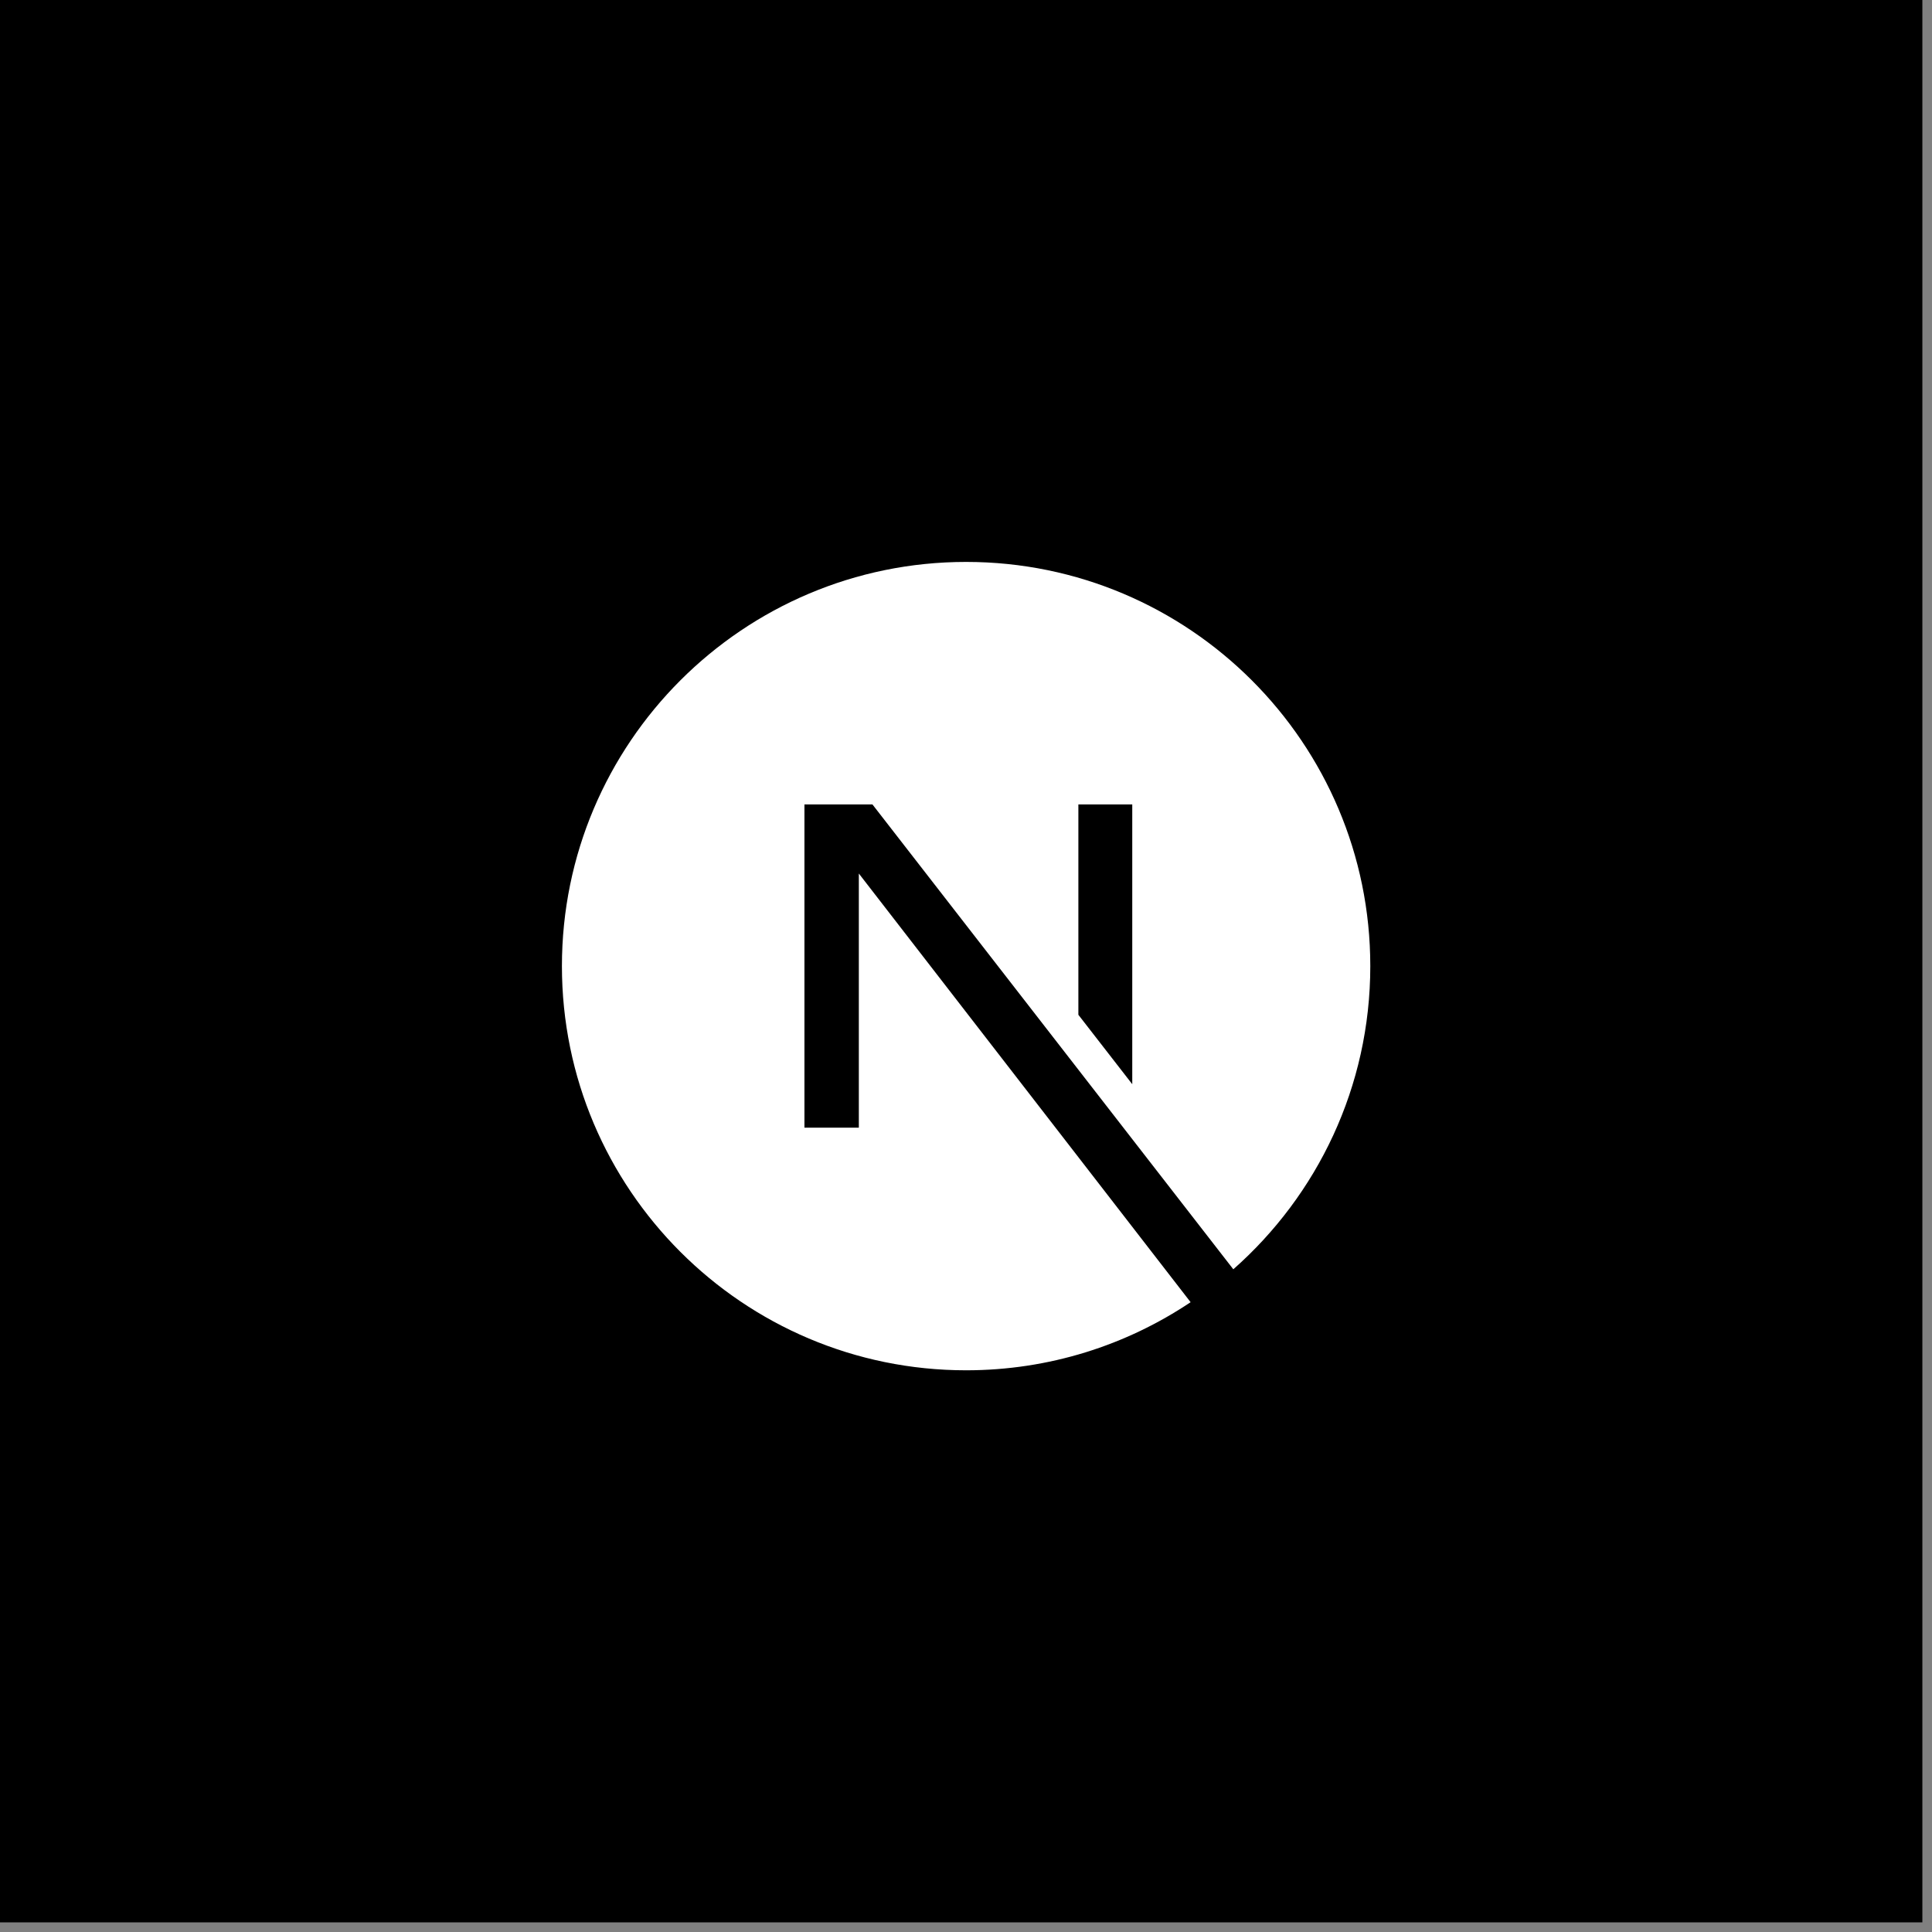 <svg width="160" height="160" viewBox="0 0 160 160" fill="none" xmlns="http://www.w3.org/2000/svg">
<rect x="0" y="0" width="160" height="160" fill="#808080" stroke="none"/>
<rect width="159.202" height="159.202" fill="black"/>
<path d="M98.601 107.842C93.281 111.404 86.885 113.482 80.009 113.482C61.535 113.482 46.536 98.484 46.536 80.009C46.536 61.535 61.535 46.536 80.009 46.536C98.484 46.536 113.482 61.535 113.482 80.009C113.482 90.004 109.092 98.98 102.138 105.117L72.252 66.62H66.62V93.387H71.125V72.341L98.601 107.842ZM89.306 84.04L93.769 89.789V66.62H89.306V84.04Z" fill="white"/>
</svg>
